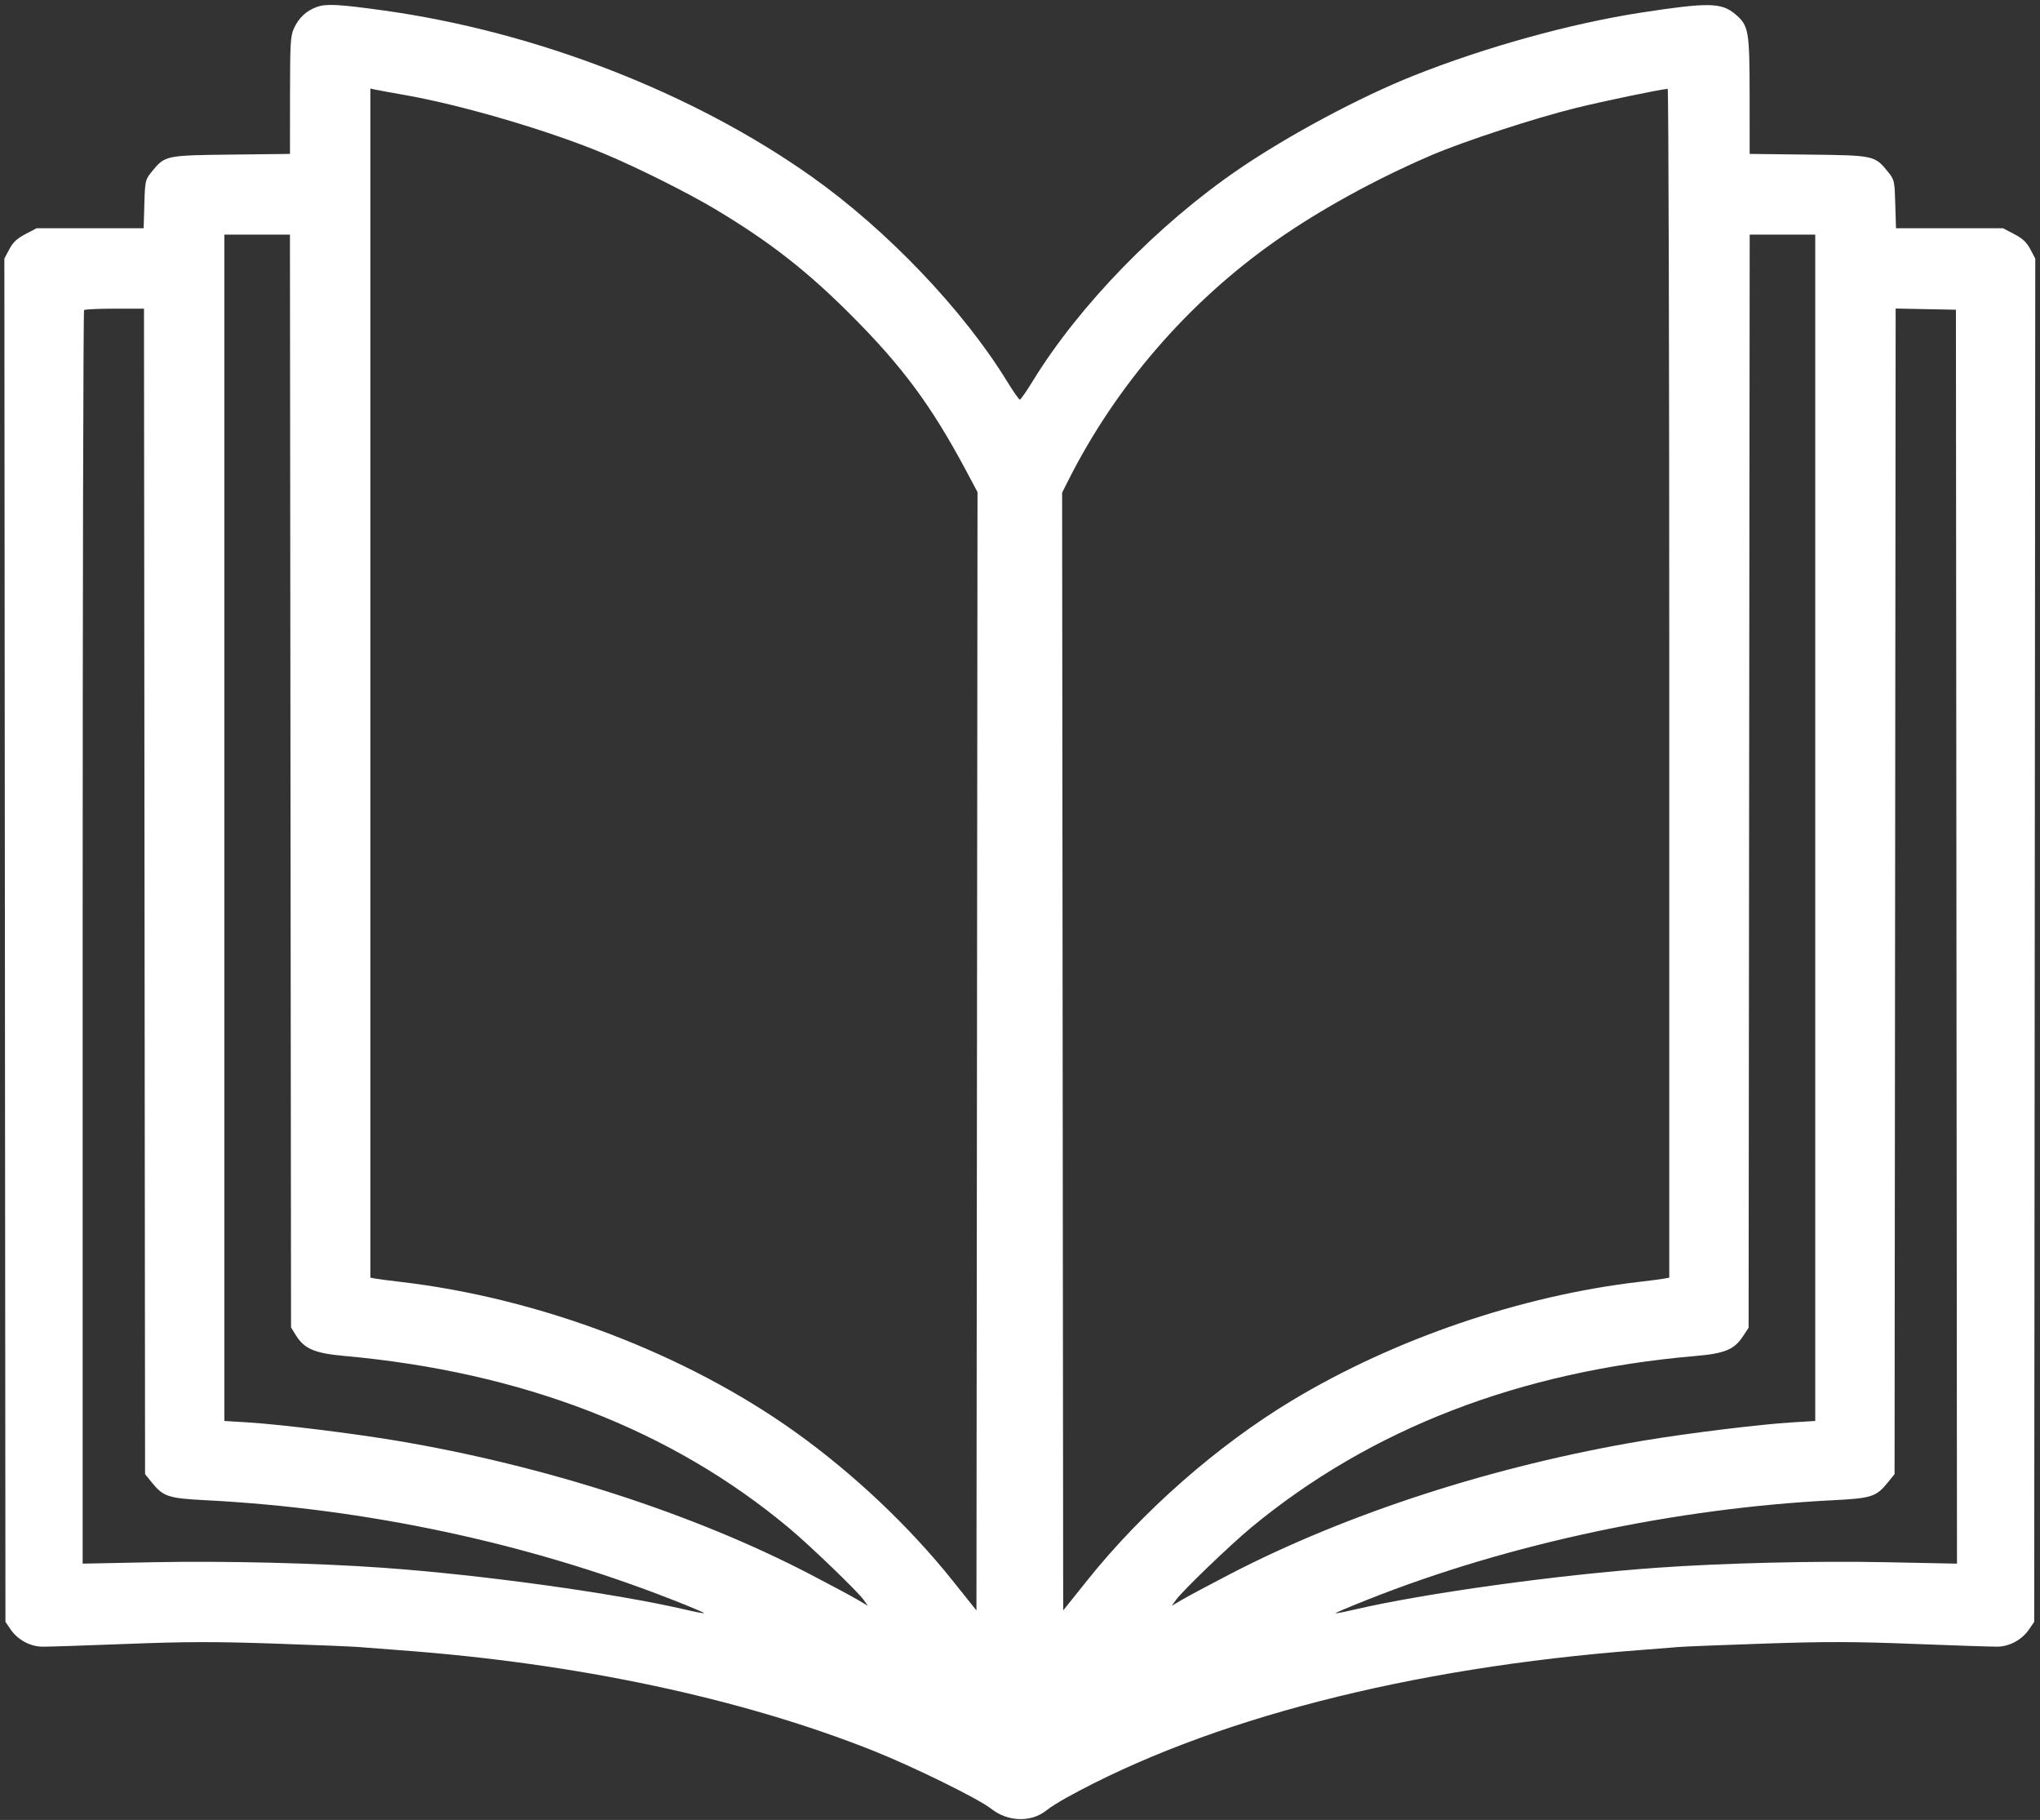 <?xml version="1.0" encoding="UTF-8"?> <svg xmlns="http://www.w3.org/2000/svg" width="287" height="256" viewBox="0 0 287 256" fill="none"><rect x="0" y="0" width="287" height="256" fill="#333333" stroke="none"/> <path fill-rule="evenodd" clip-rule="evenodd" d="M44.562 0.983C43.082 1.526 42.043 2.498 41.358 3.983C40.867 5.049 40.808 6.04 40.802 13.412L40.796 21.65L32.537 21.745C23.264 21.852 23.2 21.866 21.333 24.174C20.438 25.28 20.405 25.424 20.309 28.712L20.209 32.108H12.679H5.149L3.575 32.931C2.396 33.547 1.826 34.083 1.307 35.064L0.614 36.374L0.69 132.254L0.766 228.135L1.505 229.213C2.491 230.653 4.24 231.602 5.949 231.625C6.7 231.636 12.009 231.462 17.748 231.24C26.178 230.914 30.181 230.904 38.582 231.189C44.301 231.384 49.65 231.601 50.468 231.673C51.287 231.745 53.898 231.946 56.272 232.121C81.082 233.945 104.193 238.849 122.79 246.235C128.417 248.47 137.689 253.026 139.437 254.415C141.795 256.288 145.121 256.376 147.26 254.621C147.715 254.248 148.97 253.455 150.049 252.859C169.924 241.881 198.241 234.583 230.528 232.117C232.82 231.942 235.365 231.74 236.183 231.67C237.002 231.599 242.456 231.381 248.305 231.186C256.919 230.898 260.905 230.908 269.287 231.236C274.979 231.458 280.25 231.633 281 231.623C282.709 231.603 284.456 230.655 285.444 229.213L286.183 228.135L286.259 132.254L286.335 36.374L285.642 35.064C285.123 34.083 284.553 33.547 283.375 32.931L281.8 32.108H274.27H266.74L266.64 28.712C266.544 25.424 266.511 25.28 265.616 24.174C263.749 21.866 263.685 21.852 254.412 21.745L246.153 21.65L246.147 13.412C246.14 4.242 246.022 3.589 244.099 1.97C242.181 0.356 240.307 0.326 230.973 1.759C221.012 3.287 208.959 6.626 198.832 10.66C191.292 13.664 181.229 19.048 174.279 23.796C162.893 31.575 151.813 42.973 145.277 53.63C144.405 55.052 143.594 56.216 143.475 56.216C143.355 56.216 142.544 55.052 141.672 53.63C135.532 43.619 124.789 32.361 114.233 24.877C97.566 13.062 75.468 4.473 54.04 1.482C47.687 0.595 45.879 0.5 44.562 0.983ZM57.016 13.377C65.104 14.8 77.466 18.448 85.141 21.677C89.899 23.678 96.885 27.179 100.735 29.49C108.323 34.046 113.497 38.083 119.695 44.281C126.93 51.516 131.027 57.049 135.886 66.148L137.523 69.214L137.448 147.871L137.373 226.528L134.011 222.324C127.905 214.688 120.065 207.282 111.919 201.454C96.47 190.402 75.889 182.579 56.272 180.302C54.717 180.121 53.143 179.916 52.775 179.845L52.105 179.716V96.085V12.454L52.775 12.602C53.143 12.683 55.052 13.032 57.016 13.377ZM234.844 96.091V179.716L234.174 179.845C233.806 179.916 232.232 180.121 230.677 180.302C214.02 182.235 196.176 188.325 181.779 196.99C171.284 203.308 160.735 212.573 152.938 222.324L149.576 226.528L149.501 147.912L149.426 69.296L150.311 67.542C157.042 54.208 167.192 42.49 179.486 33.864C185.678 29.518 193.577 25.177 201.362 21.841C205.983 19.86 215.96 16.599 221.749 15.176C225.598 14.23 233.192 12.645 234.621 12.49C234.743 12.476 234.844 50.097 234.844 96.091ZM40.868 109.862L40.945 186.722L41.64 187.841C42.812 189.725 44.284 190.354 48.385 190.723C73.46 192.979 94.475 201.108 111.034 214.958C113.996 217.436 120.657 223.851 121.508 225.046L122.097 225.873L120.592 224.986C119.764 224.498 116.773 222.895 113.944 221.425C97.577 212.914 76.618 206.145 55.812 202.653C49.532 201.599 39.354 200.349 34.792 200.072L31.57 199.876V116.439V33.001H36.18H40.791L40.868 109.862ZM255.38 116.439V199.876L252.158 200.072C247.595 200.349 237.417 201.599 231.138 202.653C210.239 206.161 189.53 212.858 172.939 221.473C170.074 222.961 167.083 224.56 166.291 225.026L164.852 225.873L165.444 225.048C166.367 223.758 173.096 217.286 176.067 214.831C192.851 200.958 213.835 192.861 238.507 190.739C242.635 190.384 243.973 189.836 245.186 188.002L246.005 186.765L246.081 109.883L246.158 33.001H250.769H255.38V116.439ZM20.333 125.384L20.409 207.351L21.333 208.495C22.98 210.533 23.64 210.751 29.004 211.027C51.463 212.185 74.116 217.01 94.461 224.97C97.05 225.983 99.125 226.855 99.071 226.909C99.017 226.963 97.837 226.742 96.447 226.417C86.561 224.112 67.834 221.519 53.891 220.526C44.564 219.861 31.517 219.544 21.674 219.742L11.629 219.945V131.88C11.629 83.444 11.718 43.725 11.828 43.616C11.936 43.507 13.878 43.418 16.141 43.418H20.257L20.333 125.384ZM275.246 131.756L275.321 219.945L265.276 219.742C255.432 219.544 242.386 219.861 233.058 220.526C219.116 221.519 200.388 224.112 190.502 226.417C189.112 226.742 187.936 226.967 187.888 226.92C187.841 226.872 189.915 225.994 192.498 224.97C212.224 217.146 235.716 212.139 257.945 211.021C263.31 210.752 263.967 210.535 265.616 208.495L266.54 207.351L266.616 125.376L266.692 43.401L270.932 43.484L275.171 43.567L275.246 131.756Z" fill="white"></path> </svg> 